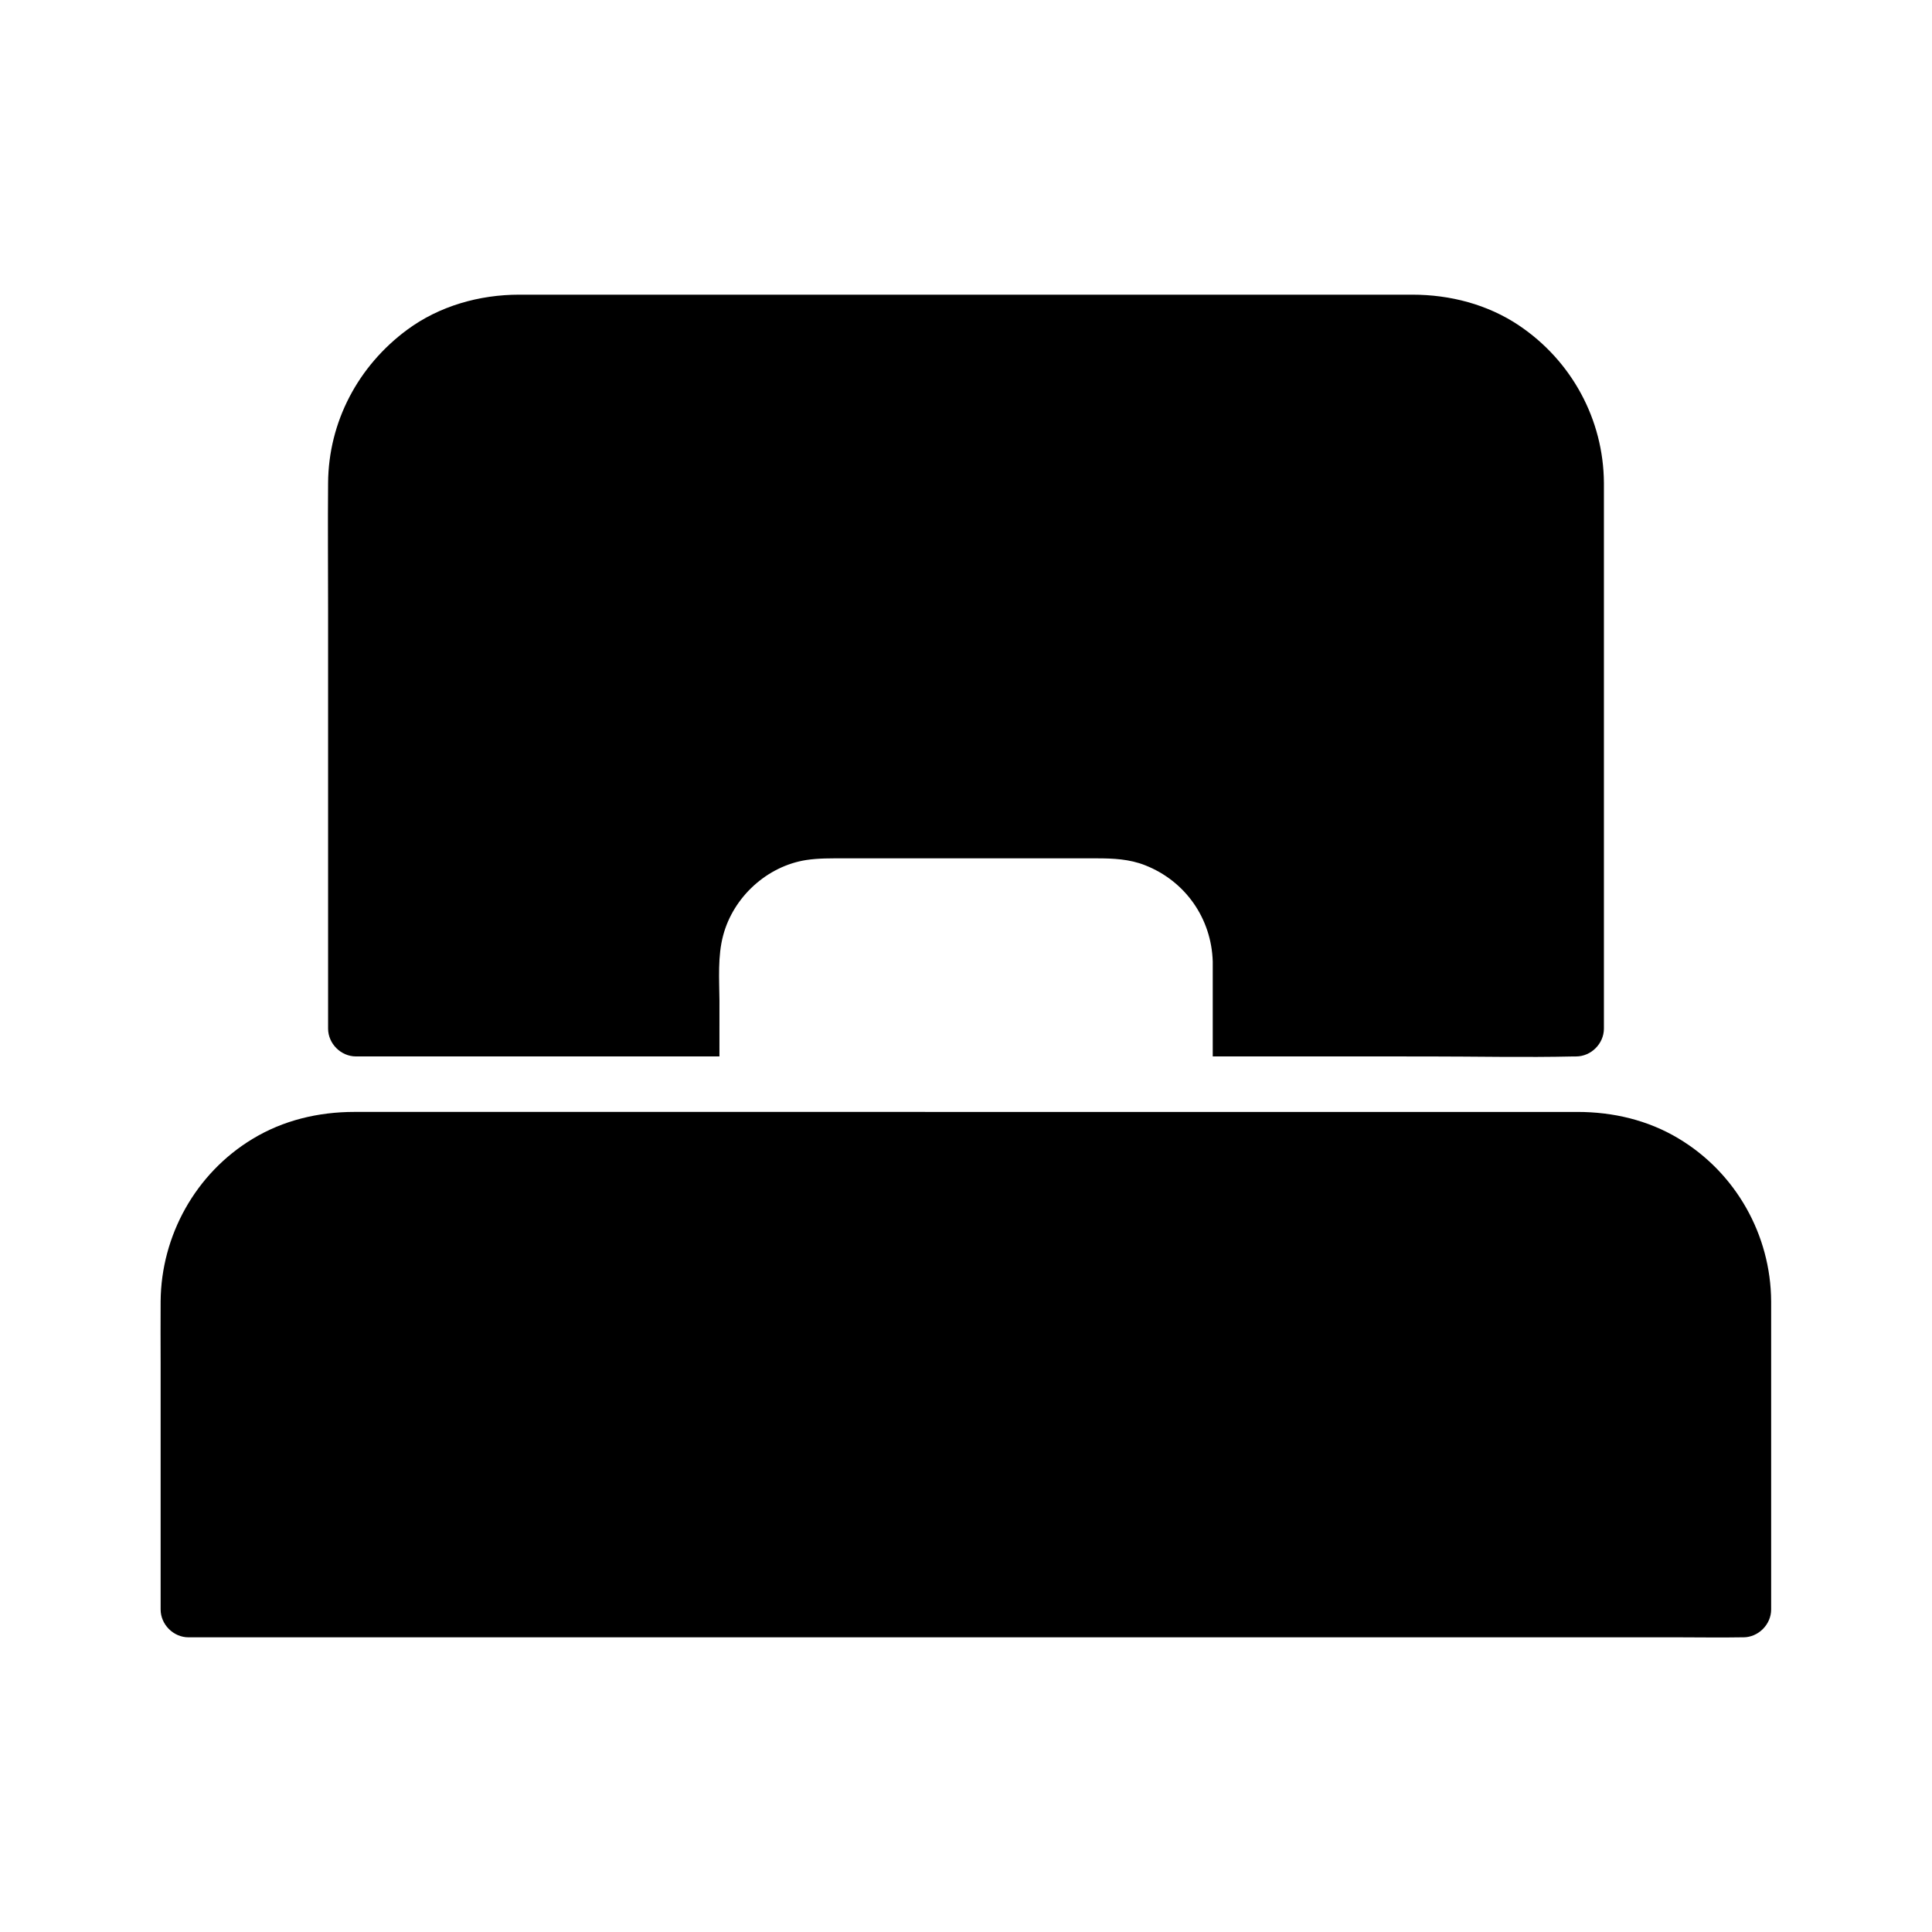 <?xml version="1.0" encoding="UTF-8"?>
<!-- Uploaded to: ICON Repo, www.svgrepo.com, Generator: ICON Repo Mixer Tools -->
<svg fill="#000000" width="800px" height="800px" version="1.1" viewBox="144 144 512 512" xmlns="http://www.w3.org/2000/svg">
 <g>
  <path d="m546.57 230.26c-8.363-5.609-18.301-8.168-28.289-8.168h-29.473-178.6-28.633c-10.527 0-21.156 3-29.668 9.297-12.988 9.594-20.859 24.402-20.961 40.641-0.098 11.219 0 22.387 0 33.605v110.95c0 3.984 3.394 7.379 7.379 7.379h96.332l0.004-13.625v-1.133c-0.051-5.707-0.492-11.809 0.984-17.32 2.707-10.184 11.609-18.352 22.043-19.977 3.297-0.492 6.543-0.441 9.891-0.441h67.059c4.379 0 8.66 0.195 12.793 1.82 10.676 4.184 17.613 14.07 17.957 25.535v0.344 24.797l56.629 0.004c13.039 0 26.074 0.297 39.113 0h0.543c3.984 0 7.379-3.394 7.379-7.379v-144.6c-0.098-16.828-8.562-32.375-22.484-41.723z"/>
  <path d="m588.83 445.71c-8.117-4.871-17.367-7.035-26.766-7.035l-324.18-0.004c-9.496 0-18.844 2.215-27.012 7.184-15.008 9.102-24.156 25.535-24.305 43-0.051 5.512 0 11.02 0 16.531v65.141c0 3.984 3.394 7.379 7.379 7.379h395.32c5.312 0 10.676 0.098 16.039 0h0.688c3.984 0 7.379-3.394 7.379-7.379v-81.672c-0.094-17.609-9.395-34.094-24.547-43.145z"/>
 </g>
</svg>